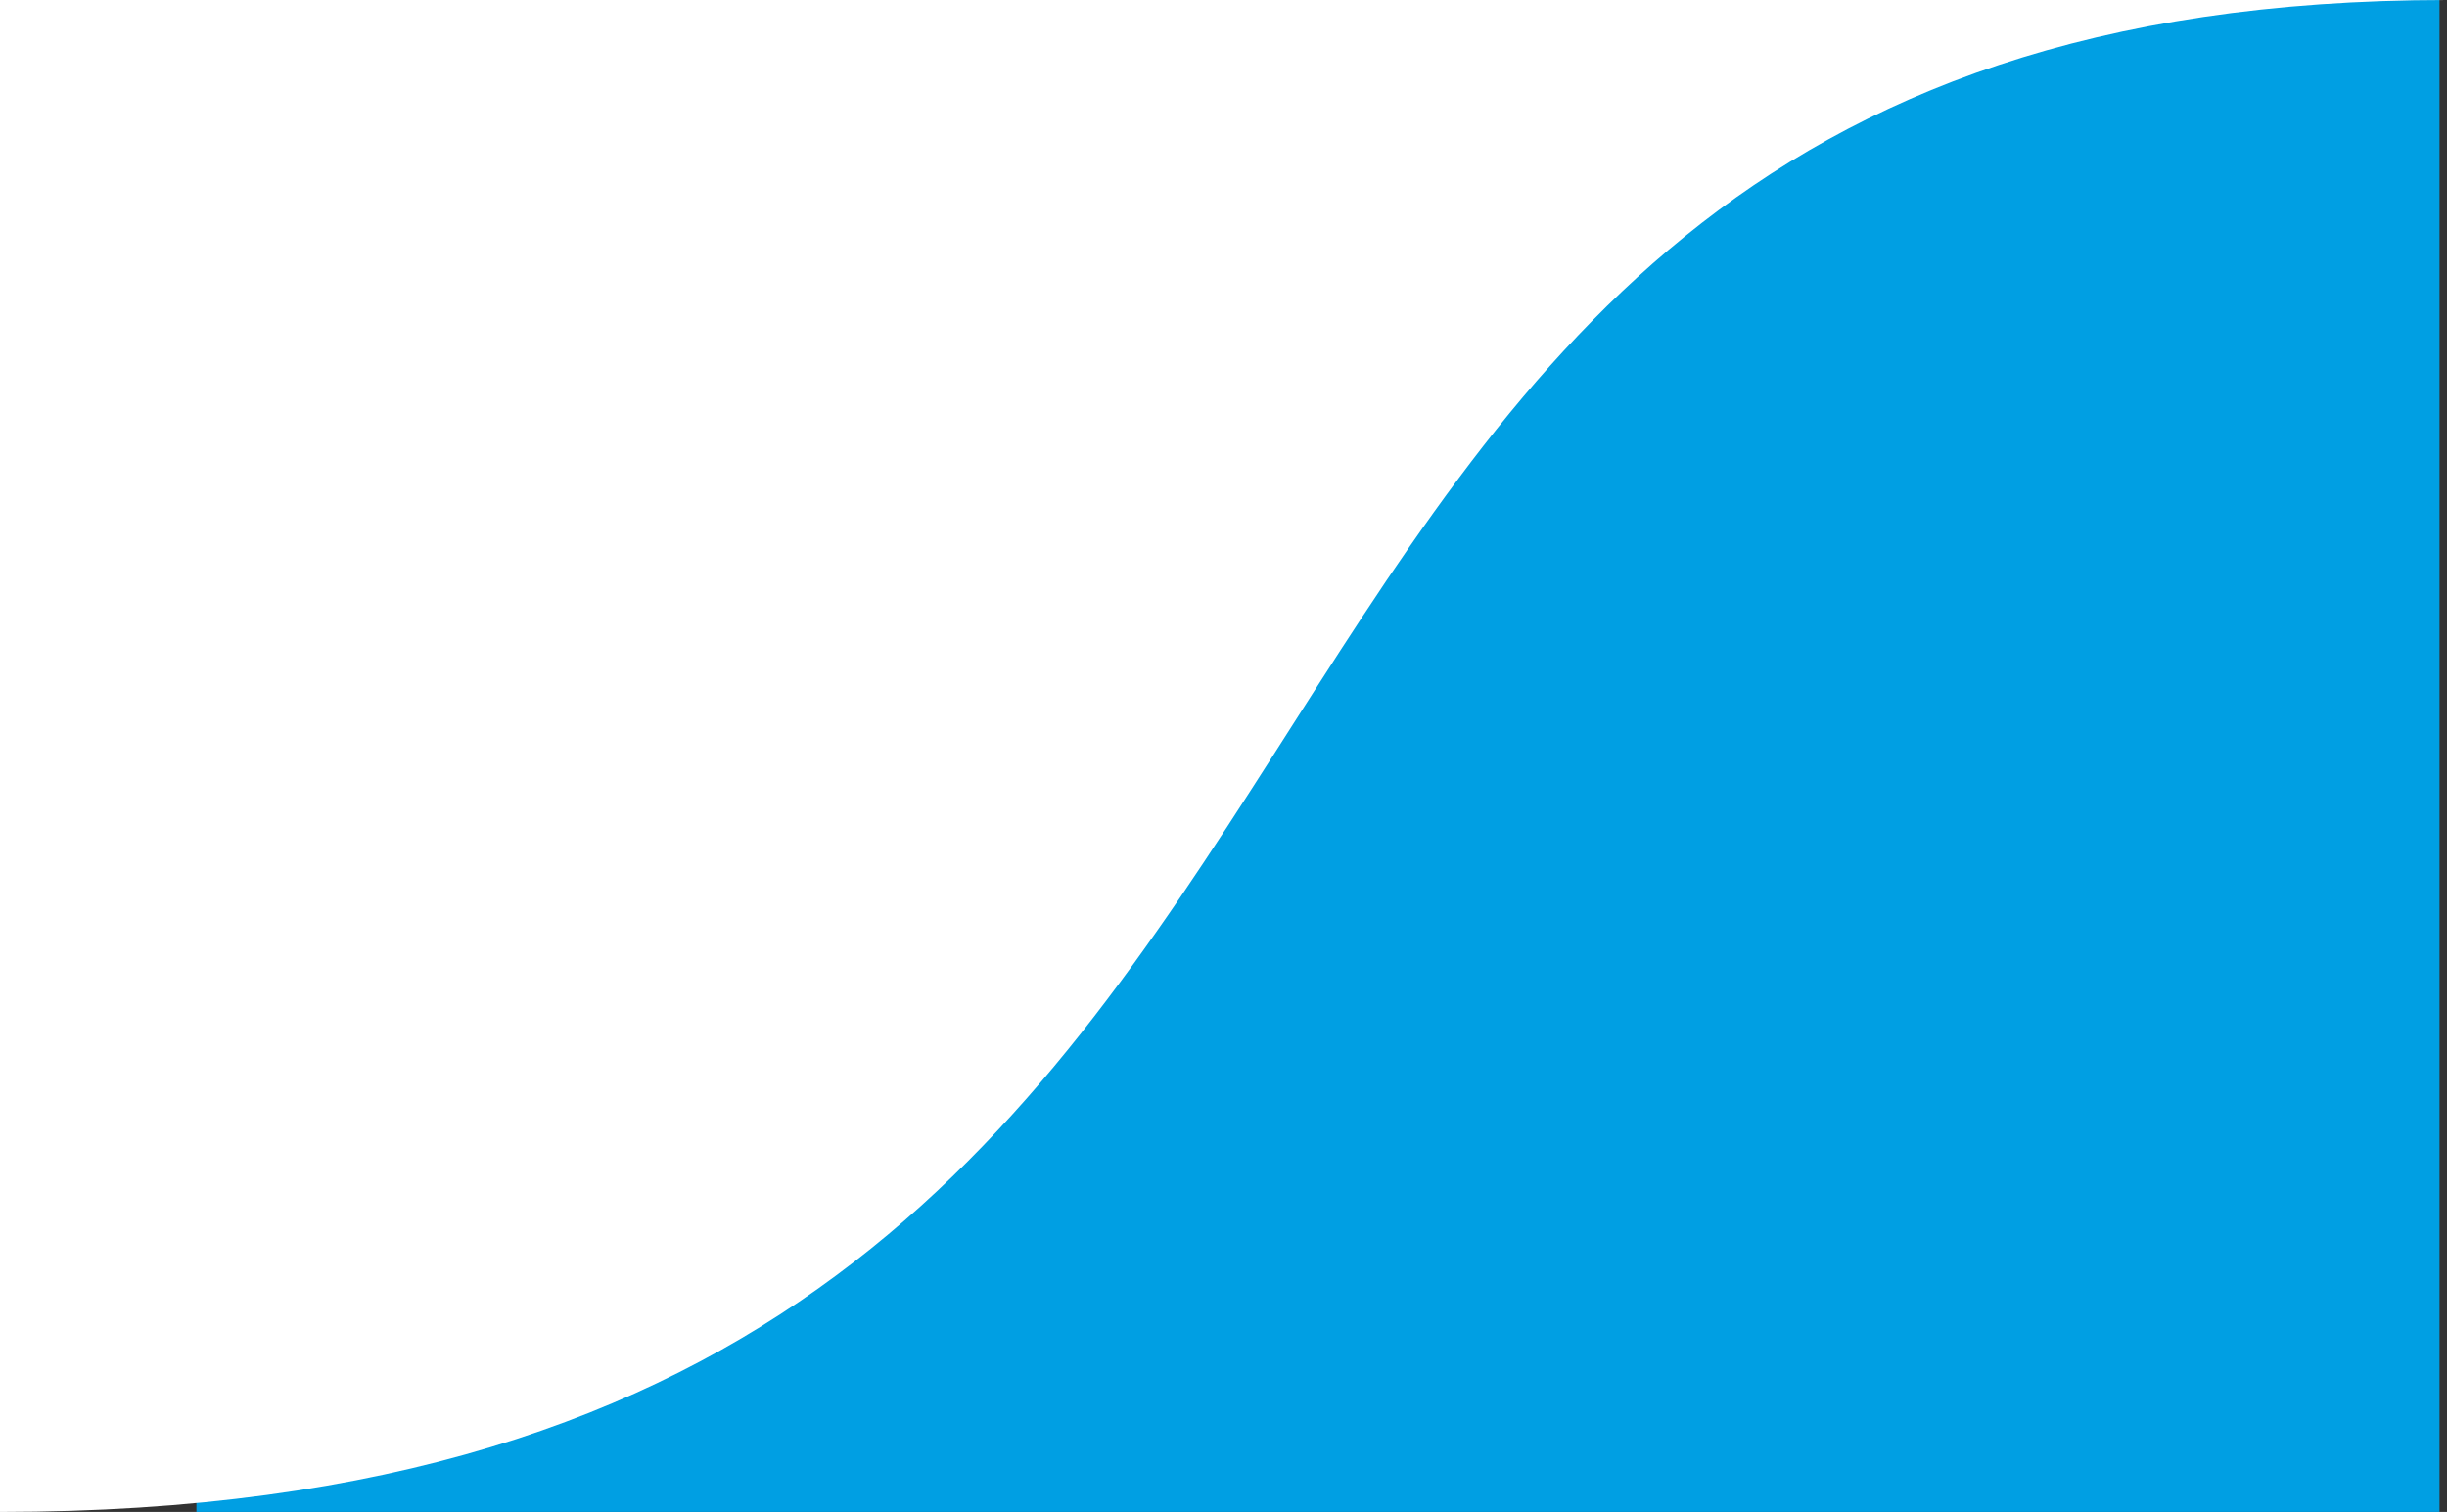 <svg xmlns="http://www.w3.org/2000/svg" width="97.09" height="60" viewBox="0 0 97.09 60">
  <rect x="0" y="0" width="97.09" height="60" fill="#333333" stroke="none"/>
  <g id="bgMenu" transform="translate(-132.207)">
    <rect id="Rectangle_22" data-name="Rectangle 22" width="89" height="60" transform="translate(140)" fill="#009fe3"/>
    <path id="Tracé_166" data-name="Tracé 166" d="M187.7,157.241c61.378,0,40.936-60,97.09-60H187.7Z" transform="translate(-55.497 -97.241)" fill="#fff"/>
  </g>
</svg>
